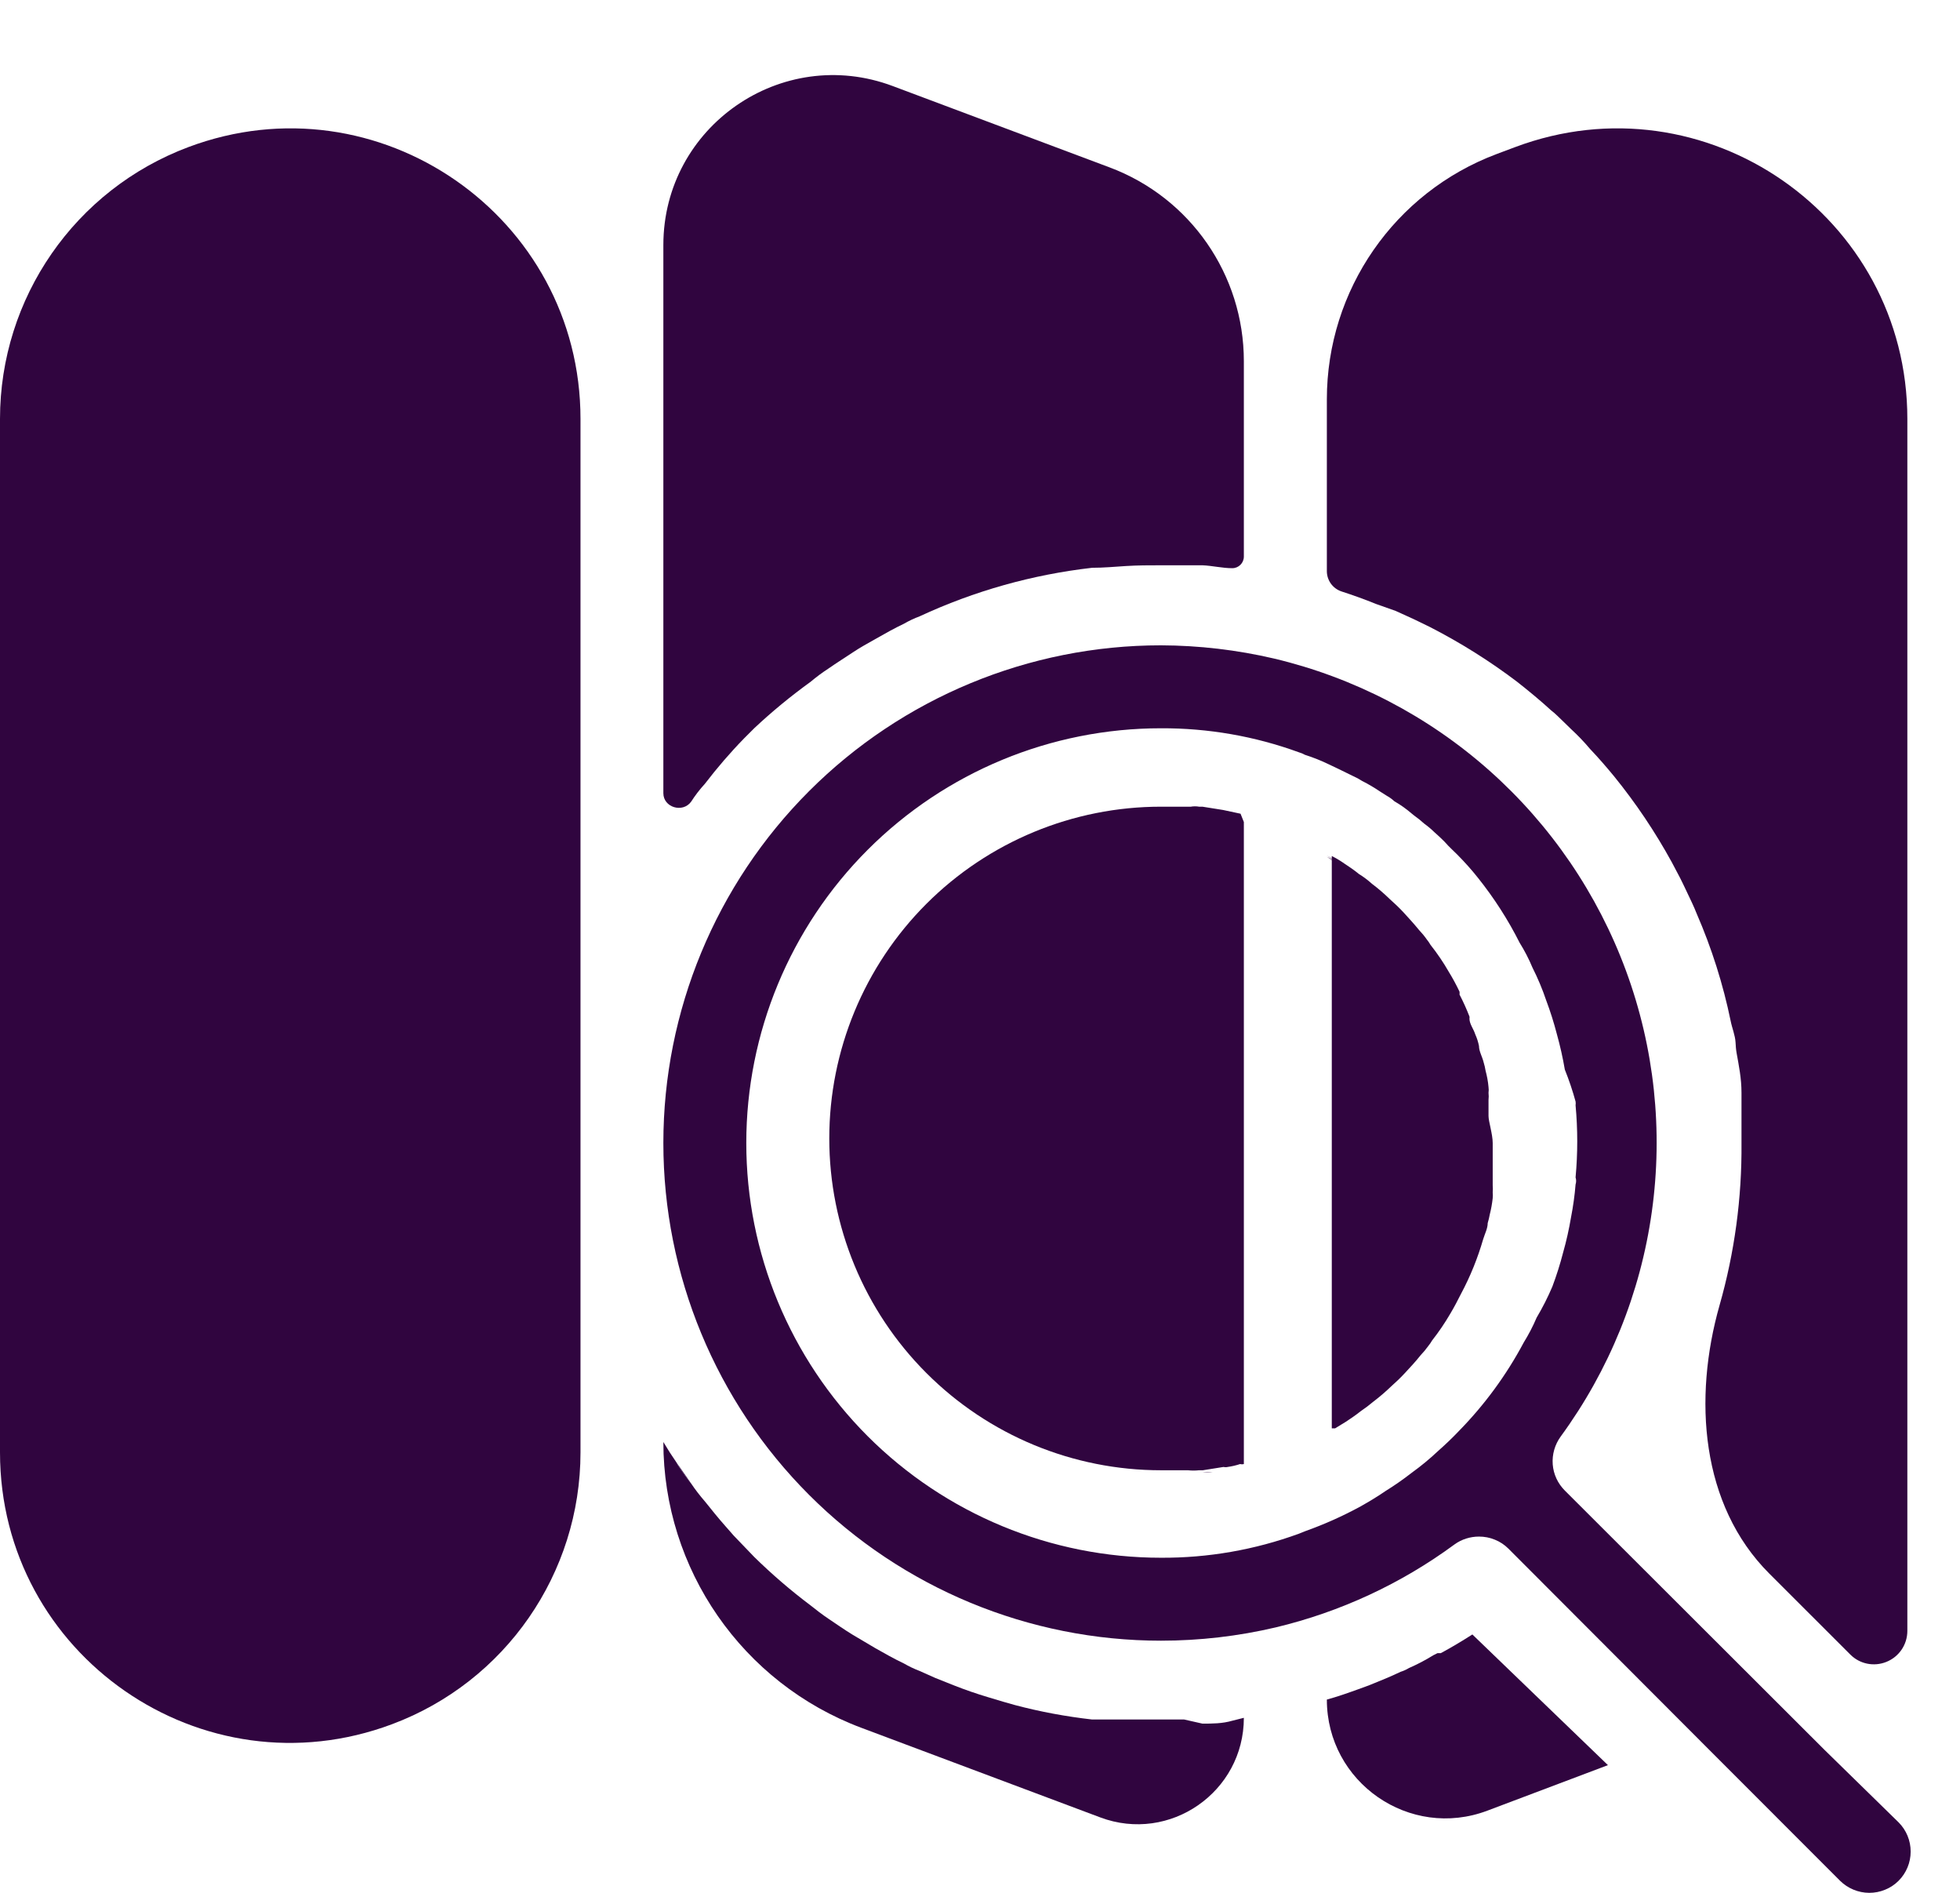 <svg width="29" height="28" viewBox="0 0 29 28" fill="none" xmlns="http://www.w3.org/2000/svg">
<path d="M2.787 2.176C5.594 1.123 8.589 3.199 8.589 6.197V21.484C8.589 23.274 7.479 24.877 5.802 25.505C2.995 26.558 0 24.483 0 21.484V6.197C0 4.407 1.11 2.805 2.787 2.176Z" fill="#30053F"/>
<path d="M23.791 26.111L22.008 26.784C20.859 27.218 19.632 26.369 19.632 25.141C19.791 25.098 19.945 25.043 20.098 24.988L20.264 24.927C20.417 24.865 20.57 24.804 20.724 24.73C20.767 24.717 20.808 24.698 20.846 24.675C20.971 24.62 21.092 24.557 21.208 24.485L21.27 24.454H21.319C21.478 24.368 21.632 24.276 21.785 24.178L23.791 26.111Z" fill="#30053F"/>
<path d="M19.632 8.675L19.846 8.736L19.632 8.675Z" fill="#30053F"/>
<path d="M22.418 2.176C25.226 1.123 28.221 3.199 28.221 6.197V24.125C28.221 24.328 28.098 24.509 27.91 24.584C27.726 24.658 27.516 24.615 27.377 24.475L26.178 23.277C25.163 22.262 25.05 20.687 25.443 19.306C25.664 18.53 25.774 17.723 25.767 16.908C25.767 16.657 25.767 16.411 25.767 16.166C25.767 15.949 25.728 15.765 25.694 15.573C25.685 15.522 25.682 15.472 25.679 15.42C25.673 15.313 25.628 15.21 25.607 15.104C25.495 14.559 25.326 14.026 25.104 13.515C25.061 13.405 25.012 13.307 24.963 13.203C24.914 13.098 24.895 13.061 24.859 12.988L24.736 12.755C24.49 12.306 24.205 11.882 23.883 11.485C23.767 11.344 23.65 11.209 23.527 11.08C23.44 10.976 23.345 10.877 23.245 10.785C23.205 10.745 23.165 10.706 23.124 10.667C23.067 10.614 23.014 10.556 22.951 10.509C22.791 10.362 22.619 10.221 22.448 10.086C22.043 9.779 21.611 9.508 21.159 9.276L20.92 9.16L20.65 9.037L20.356 8.933C20.19 8.865 20.018 8.804 19.846 8.748C19.718 8.704 19.632 8.584 19.632 8.448V5.907C19.632 4.291 20.634 2.845 22.146 2.278L22.418 2.176Z" fill="#30053F"/>
<path d="M18.233 25.43H18.405H18.233ZM10.012 21.638C10.024 21.664 10.039 21.689 10.055 21.712C10.11 21.791 10.165 21.871 10.227 21.945L10.012 21.638ZM18.233 25.43H18.405H18.233ZM10.012 21.638C10.024 21.664 10.039 21.689 10.055 21.712C10.11 21.791 10.165 21.871 10.227 21.945L10.012 21.638ZM18.233 25.43H18.405H18.233ZM10.012 21.638C10.024 21.664 10.039 21.689 10.055 21.712C10.11 21.791 10.165 21.871 10.227 21.945L10.012 21.638ZM10.012 21.638C10.024 21.664 10.039 21.689 10.055 21.712C10.11 21.791 10.165 21.871 10.227 21.945L10.012 21.638ZM18.233 25.43H18.405H18.233ZM18.233 25.43H18.405H18.233Z" fill="#30053F"/>
<path d="M18.404 25.411C18.404 26.509 17.307 27.27 16.279 26.884L12.745 25.559C10.983 24.898 9.815 23.213 9.815 21.331C9.877 21.436 9.944 21.54 10.012 21.638C10.024 21.664 10.038 21.689 10.055 21.712C10.11 21.791 10.165 21.871 10.226 21.945C10.288 22.037 10.356 22.125 10.429 22.209C10.527 22.331 10.625 22.454 10.729 22.571L10.858 22.718L11.159 23.031C11.421 23.288 11.7 23.528 11.993 23.748C12.079 23.816 12.165 23.884 12.257 23.945C12.349 24.006 12.496 24.11 12.619 24.184L12.95 24.38C13.091 24.46 13.232 24.54 13.374 24.607C13.448 24.65 13.526 24.687 13.607 24.718L13.84 24.822L14.134 24.939C14.29 25 14.449 25.055 14.613 25.104L14.84 25.172L15.012 25.221C15.388 25.321 15.772 25.392 16.159 25.436H16.41C16.539 25.436 16.662 25.436 16.791 25.436C16.92 25.436 17.048 25.436 17.177 25.436H17.521L17.791 25.497C17.938 25.497 18.085 25.497 18.233 25.454L18.404 25.411Z" fill="#30053F"/>
<path d="M16.417 2.476C17.613 2.924 18.404 4.066 18.404 5.343V8.233C18.404 8.328 18.327 8.405 18.233 8.405C18.085 8.405 17.938 8.368 17.791 8.362H17.521H17.177C17.004 8.362 16.832 8.362 16.661 8.373C16.493 8.384 16.326 8.399 16.159 8.399C15.275 8.5 14.414 8.742 13.607 9.117C13.526 9.147 13.448 9.184 13.374 9.227C13.232 9.294 13.091 9.374 12.95 9.454C12.809 9.534 12.729 9.577 12.619 9.65C12.509 9.724 12.38 9.804 12.257 9.89C12.165 9.95 12.077 10.015 11.993 10.086C11.701 10.297 11.422 10.526 11.159 10.773L11.012 10.92C10.804 11.133 10.61 11.359 10.429 11.595C10.354 11.677 10.286 11.765 10.226 11.859C10.102 12.03 9.815 11.945 9.815 11.734V3.625C9.815 1.871 11.567 0.657 13.209 1.273L16.417 2.476Z" fill="#30053F"/>
<path d="M17.791 21.773C17.842 21.779 17.894 21.779 17.945 21.773H18.098H17.791ZM17.945 12.061C17.894 12.055 17.842 12.055 17.791 12.061L18.098 12.111L17.945 12.061ZM18.153 12.098H18.098L18.356 12.153L18.153 12.098ZM17.791 21.773C17.842 21.779 17.894 21.779 17.945 21.773H18.098H17.791ZM17.945 12.061C17.894 12.055 17.842 12.055 17.791 12.061L18.098 12.111L17.945 12.061ZM18.153 12.098H18.098L18.356 12.153L18.153 12.098Z" fill="#30053F"/>
<path d="M21.325 12.386L21.27 12.344L21.429 12.491C21.398 12.454 21.362 12.423 21.325 12.386ZM19.632 12.656C19.696 12.689 19.757 12.726 19.816 12.767L19.632 12.656ZM19.632 21.153H19.681H19.632ZM21.325 12.386L21.27 12.344L21.429 12.491C21.398 12.454 21.362 12.423 21.325 12.386ZM19.632 12.656C19.696 12.689 19.757 12.726 19.816 12.767L19.632 12.656ZM19.632 21.153H19.681H19.632ZM21.325 12.386L21.27 12.344L21.429 12.491C21.398 12.454 21.362 12.423 21.325 12.386ZM19.632 12.656C19.696 12.689 19.757 12.726 19.816 12.767L19.632 12.656ZM19.632 21.153H19.681H19.632ZM21.325 12.386L21.27 12.344L21.429 12.491C21.398 12.454 21.362 12.423 21.325 12.386ZM19.632 12.656C19.696 12.689 19.757 12.726 19.816 12.767L19.632 12.656ZM19.632 21.153H19.681H19.632ZM21.325 12.386L21.27 12.344L21.429 12.491C21.398 12.454 21.362 12.423 21.325 12.386ZM19.632 12.656C19.696 12.689 19.757 12.726 19.816 12.767L19.632 12.656ZM19.632 21.153H19.681H19.632ZM21.325 12.386L21.27 12.344L21.429 12.491C21.398 12.454 21.362 12.423 21.325 12.386ZM19.632 12.656C19.696 12.689 19.757 12.726 19.816 12.767L19.632 12.656ZM19.632 21.153H19.681H19.632ZM21.325 12.386L21.27 12.344L21.429 12.491C21.398 12.454 21.362 12.423 21.325 12.386ZM19.632 12.656C19.696 12.689 19.757 12.726 19.816 12.767L19.632 12.656ZM19.632 21.153H19.681H19.632ZM21.325 12.386L21.27 12.344L21.429 12.491C21.398 12.454 21.362 12.423 21.325 12.386ZM19.632 12.656C19.696 12.689 19.757 12.726 19.816 12.767L19.632 12.656ZM19.632 21.153H19.681H19.632ZM21.325 12.386L21.27 12.344L21.429 12.491C21.398 12.454 21.362 12.423 21.325 12.386ZM19.632 12.656C19.696 12.689 19.757 12.726 19.816 12.767L19.632 12.656ZM19.632 21.153H19.681H19.632ZM21.325 12.386L21.27 12.344L21.429 12.491C21.398 12.454 21.362 12.423 21.325 12.386ZM19.632 12.656C19.696 12.689 19.757 12.726 19.816 12.767L19.632 12.656ZM19.632 21.153H19.681H19.632ZM21.325 12.386L21.27 12.344L21.429 12.491C21.398 12.454 21.362 12.423 21.325 12.386ZM19.632 12.656C19.696 12.689 19.757 12.726 19.816 12.767L19.632 12.656ZM19.632 21.153H19.681H19.632ZM21.325 12.386L21.27 12.344L21.429 12.491C21.398 12.454 21.362 12.423 21.325 12.386ZM19.632 12.656C19.696 12.689 19.757 12.726 19.816 12.767L19.632 12.656ZM19.632 21.153H19.681H19.632ZM21.325 12.386L21.27 12.344L21.429 12.491C21.398 12.454 21.362 12.423 21.325 12.386ZM19.632 12.656C19.696 12.689 19.757 12.726 19.816 12.767L19.632 12.656ZM19.632 21.153H19.681H19.632ZM21.325 12.386L21.27 12.344L21.429 12.491C21.398 12.454 21.362 12.423 21.325 12.386ZM19.632 12.656C19.696 12.689 19.757 12.726 19.816 12.767L19.632 12.656ZM19.632 21.153H19.681H19.632ZM21.325 12.386L21.27 12.344L21.429 12.491C21.398 12.454 21.362 12.423 21.325 12.386ZM19.632 12.656C19.696 12.689 19.757 12.726 19.816 12.767L19.632 12.656ZM19.632 21.153H19.681H19.632ZM21.325 12.386L21.27 12.344L21.429 12.491C21.398 12.454 21.362 12.423 21.325 12.386ZM19.632 12.656C19.696 12.689 19.757 12.726 19.816 12.767L19.632 12.656ZM19.632 21.153H19.681H19.632ZM21.325 12.386L21.27 12.344L21.429 12.491C21.398 12.454 21.362 12.423 21.325 12.386ZM19.632 12.656C19.696 12.689 19.757 12.726 19.816 12.767L19.632 12.656ZM19.632 21.153H19.681H19.632ZM21.325 12.386L21.27 12.344L21.429 12.491C21.398 12.454 21.362 12.423 21.325 12.386ZM19.632 12.656C19.696 12.689 19.757 12.726 19.816 12.767L19.632 12.656ZM19.632 21.153H19.681H19.632ZM21.325 12.386L21.27 12.344L21.429 12.491C21.398 12.454 21.362 12.423 21.325 12.386ZM19.632 12.656C19.696 12.689 19.757 12.726 19.816 12.767L19.632 12.656ZM19.632 21.153H19.681H19.632ZM21.325 12.386L21.27 12.344L21.429 12.491C21.398 12.454 21.362 12.423 21.325 12.386ZM19.632 12.656C19.696 12.689 19.757 12.726 19.816 12.767L19.632 12.656ZM19.632 21.153H19.681H19.632ZM21.325 12.386L21.27 12.344L21.429 12.491C21.398 12.454 21.362 12.423 21.325 12.386ZM19.632 12.656C19.696 12.689 19.757 12.726 19.816 12.767L19.632 12.656ZM19.632 21.153H19.681H19.632ZM21.325 12.386L21.27 12.344L21.429 12.491C21.398 12.454 21.362 12.423 21.325 12.386ZM19.632 12.656C19.696 12.689 19.757 12.726 19.816 12.767L19.632 12.656ZM19.632 21.153H19.681H19.632ZM21.325 12.386L21.27 12.344L21.429 12.491C21.398 12.454 21.362 12.423 21.325 12.386ZM19.632 12.656C19.696 12.689 19.757 12.726 19.816 12.767L19.632 12.656ZM19.632 21.153H19.681H19.632ZM21.325 12.386L21.27 12.344L21.429 12.491C21.398 12.454 21.362 12.423 21.325 12.386ZM19.632 12.656C19.696 12.689 19.757 12.726 19.816 12.767L19.632 12.656ZM19.632 21.153H19.681H19.632ZM21.325 12.386L21.27 12.344L21.429 12.491C21.398 12.454 21.362 12.423 21.325 12.386ZM19.632 12.656C19.696 12.689 19.757 12.726 19.816 12.767L19.632 12.656ZM19.632 21.153H19.681H19.632ZM21.325 12.386L21.27 12.344L21.429 12.491C21.398 12.454 21.362 12.423 21.325 12.386ZM19.632 12.656C19.696 12.689 19.757 12.726 19.816 12.767L19.632 12.656ZM19.632 21.153H19.681H19.632ZM21.325 12.386L21.27 12.344L21.429 12.491C21.398 12.454 21.362 12.423 21.325 12.386ZM19.632 12.656C19.696 12.689 19.757 12.726 19.816 12.767L19.632 12.656ZM19.632 21.153H19.681H19.632Z" fill="#30053F"/>
<path d="M28.091 26.957L26.993 25.883L23.153 22.049C23.049 21.945 22.985 21.808 22.974 21.662C22.963 21.515 23.005 21.37 23.091 21.251C23.808 20.271 24.272 19.13 24.44 17.927C24.609 16.725 24.478 15.499 24.058 14.36C23.638 13.221 22.943 12.203 22.035 11.397C21.127 10.591 20.033 10.023 18.852 9.742C18.303 9.614 17.741 9.548 17.177 9.546C15.225 9.546 13.352 10.322 11.972 11.702C10.591 13.083 9.815 14.955 9.815 16.908C9.815 18.86 10.591 20.733 11.972 22.114C13.352 23.494 15.225 24.27 17.177 24.27C17.749 24.27 18.32 24.204 18.877 24.073C19.831 23.845 20.73 23.428 21.521 22.846C21.626 22.77 21.753 22.73 21.883 22.73C21.963 22.73 22.044 22.745 22.118 22.776C22.193 22.806 22.261 22.851 22.318 22.908L25.331 25.926L27.226 27.822C27.341 27.935 27.495 27.999 27.656 28C27.737 28 27.817 27.985 27.891 27.954C27.966 27.924 28.034 27.879 28.091 27.822C28.206 27.707 28.27 27.552 28.27 27.39C28.27 27.227 28.206 27.072 28.091 26.957ZM22.736 19.491C22.682 19.618 22.618 19.741 22.545 19.859C22.29 20.338 21.968 20.778 21.588 21.166C21.49 21.27 21.38 21.374 21.269 21.472C21.149 21.585 21.022 21.689 20.889 21.785C20.765 21.882 20.636 21.972 20.502 22.055C20.386 22.135 20.263 22.209 20.134 22.282C19.87 22.426 19.595 22.549 19.312 22.65L19.22 22.687C18.566 22.926 17.874 23.047 17.177 23.043C15.55 23.043 13.99 22.396 12.839 21.246C11.689 20.095 11.042 18.535 11.042 16.908C11.042 15.281 11.689 13.72 12.839 12.57C13.99 11.419 15.55 10.773 17.177 10.773C17.874 10.77 18.566 10.89 19.22 11.129C19.25 11.137 19.279 11.15 19.306 11.165C19.428 11.204 19.547 11.251 19.662 11.307L19.803 11.374L20.091 11.515L20.153 11.552C20.246 11.599 20.336 11.652 20.423 11.711L20.521 11.773C20.561 11.795 20.598 11.822 20.631 11.853C20.72 11.904 20.805 11.964 20.883 12.031L20.92 12.061C20.973 12.099 21.025 12.14 21.073 12.184C21.127 12.223 21.178 12.266 21.226 12.313L21.294 12.374C21.331 12.411 21.367 12.442 21.398 12.478C21.429 12.515 21.502 12.583 21.558 12.638C21.668 12.749 21.773 12.865 21.87 12.988C22.107 13.285 22.313 13.605 22.484 13.945C22.557 14.062 22.621 14.185 22.674 14.313C22.753 14.469 22.821 14.631 22.877 14.797C22.939 14.962 22.992 15.13 23.036 15.3C23.084 15.472 23.123 15.646 23.153 15.822C23.215 15.976 23.268 16.134 23.312 16.294C23.315 16.313 23.315 16.331 23.312 16.35C23.345 16.705 23.345 17.062 23.312 17.417C23.323 17.451 23.323 17.487 23.312 17.521C23.299 17.684 23.276 17.846 23.245 18.006C23.215 18.182 23.177 18.356 23.128 18.527C23.084 18.698 23.031 18.866 22.969 19.031C22.902 19.189 22.824 19.343 22.736 19.491Z" fill="#30053F"/>
<path d="M21.325 12.386L21.257 12.325L21.417 12.472C21.398 12.454 21.362 12.423 21.325 12.386ZM20.932 12.061H20.963C21.008 12.087 21.049 12.118 21.086 12.153C21.036 12.12 20.985 12.089 20.932 12.061ZM19.632 12.675C19.696 12.707 19.757 12.744 19.816 12.785L19.632 12.675ZM19.632 21.172H19.681H19.632Z" fill="#30053F"/>
<path d="M21.325 12.386L21.257 12.325L21.417 12.472C21.398 12.454 21.362 12.423 21.325 12.386ZM20.932 12.061H20.963C21.008 12.087 21.049 12.118 21.086 12.153C21.036 12.12 20.985 12.089 20.932 12.061ZM19.632 12.675C19.696 12.707 19.757 12.744 19.816 12.785L19.632 12.675ZM19.632 21.172H19.681H19.632Z" fill="#30053F"/>
<path d="M22.086 16.908C22.086 17.035 22.086 17.164 22.086 17.295C22.086 17.374 22.086 17.454 22.086 17.534C22.089 17.569 22.089 17.604 22.086 17.638C22.089 17.667 22.089 17.696 22.086 17.724C22.077 17.805 22.063 17.885 22.043 17.963C22.035 18.007 22.025 18.05 22.012 18.092C22.012 18.172 21.969 18.252 21.945 18.331C21.864 18.61 21.756 18.879 21.619 19.135C21.57 19.233 21.515 19.338 21.46 19.43C21.379 19.569 21.289 19.702 21.19 19.828C21.174 19.856 21.155 19.883 21.135 19.908C21.099 19.958 21.06 20.005 21.018 20.049C20.945 20.141 20.865 20.227 20.785 20.313C20.705 20.399 20.656 20.442 20.589 20.503C20.505 20.584 20.417 20.66 20.325 20.73C20.262 20.783 20.197 20.832 20.129 20.878C20.061 20.933 19.988 20.982 19.914 21.031L19.754 21.129H19.705V12.663C19.769 12.695 19.831 12.732 19.889 12.773C19.963 12.822 20.037 12.871 20.104 12.927C20.174 12.97 20.239 13.019 20.3 13.074C20.393 13.144 20.481 13.22 20.564 13.301C20.632 13.362 20.699 13.424 20.761 13.491C20.822 13.558 20.92 13.663 20.994 13.755C21.036 13.799 21.075 13.846 21.11 13.896C21.131 13.921 21.149 13.948 21.165 13.976C21.265 14.102 21.355 14.235 21.435 14.374C21.494 14.47 21.547 14.568 21.595 14.669C21.597 14.683 21.597 14.698 21.595 14.712C21.65 14.817 21.699 14.926 21.742 15.037C21.744 15.047 21.744 15.057 21.742 15.068C21.742 15.147 21.803 15.221 21.828 15.301C21.853 15.356 21.871 15.413 21.883 15.473C21.883 15.552 21.932 15.632 21.951 15.712C21.964 15.754 21.974 15.797 21.981 15.841C22.002 15.919 22.017 15.999 22.024 16.08C22.028 16.108 22.028 16.137 22.024 16.166C22.028 16.201 22.028 16.235 22.024 16.27C22.024 16.35 22.024 16.43 22.024 16.509C22.024 16.589 22.086 16.779 22.086 16.908Z" fill="#30053F"/>
<path d="M18.404 12.16V21.657C18.387 21.662 18.367 21.662 18.349 21.657C18.289 21.677 18.228 21.691 18.165 21.7C18.145 21.705 18.124 21.705 18.104 21.7L17.797 21.749H17.742C17.687 21.755 17.631 21.755 17.576 21.749C17.447 21.749 17.312 21.749 17.177 21.749C15.876 21.749 14.627 21.232 13.707 20.311C12.787 19.391 12.27 18.142 12.27 16.841C12.27 15.539 12.787 14.29 13.707 13.37C14.627 12.45 15.876 11.933 17.177 11.933C17.312 11.933 17.447 11.933 17.576 11.933H17.619C17.66 11.926 17.701 11.926 17.742 11.933H17.791L18.098 11.982L18.355 12.037L18.404 12.16Z" fill="#30053F"/>
</svg>

